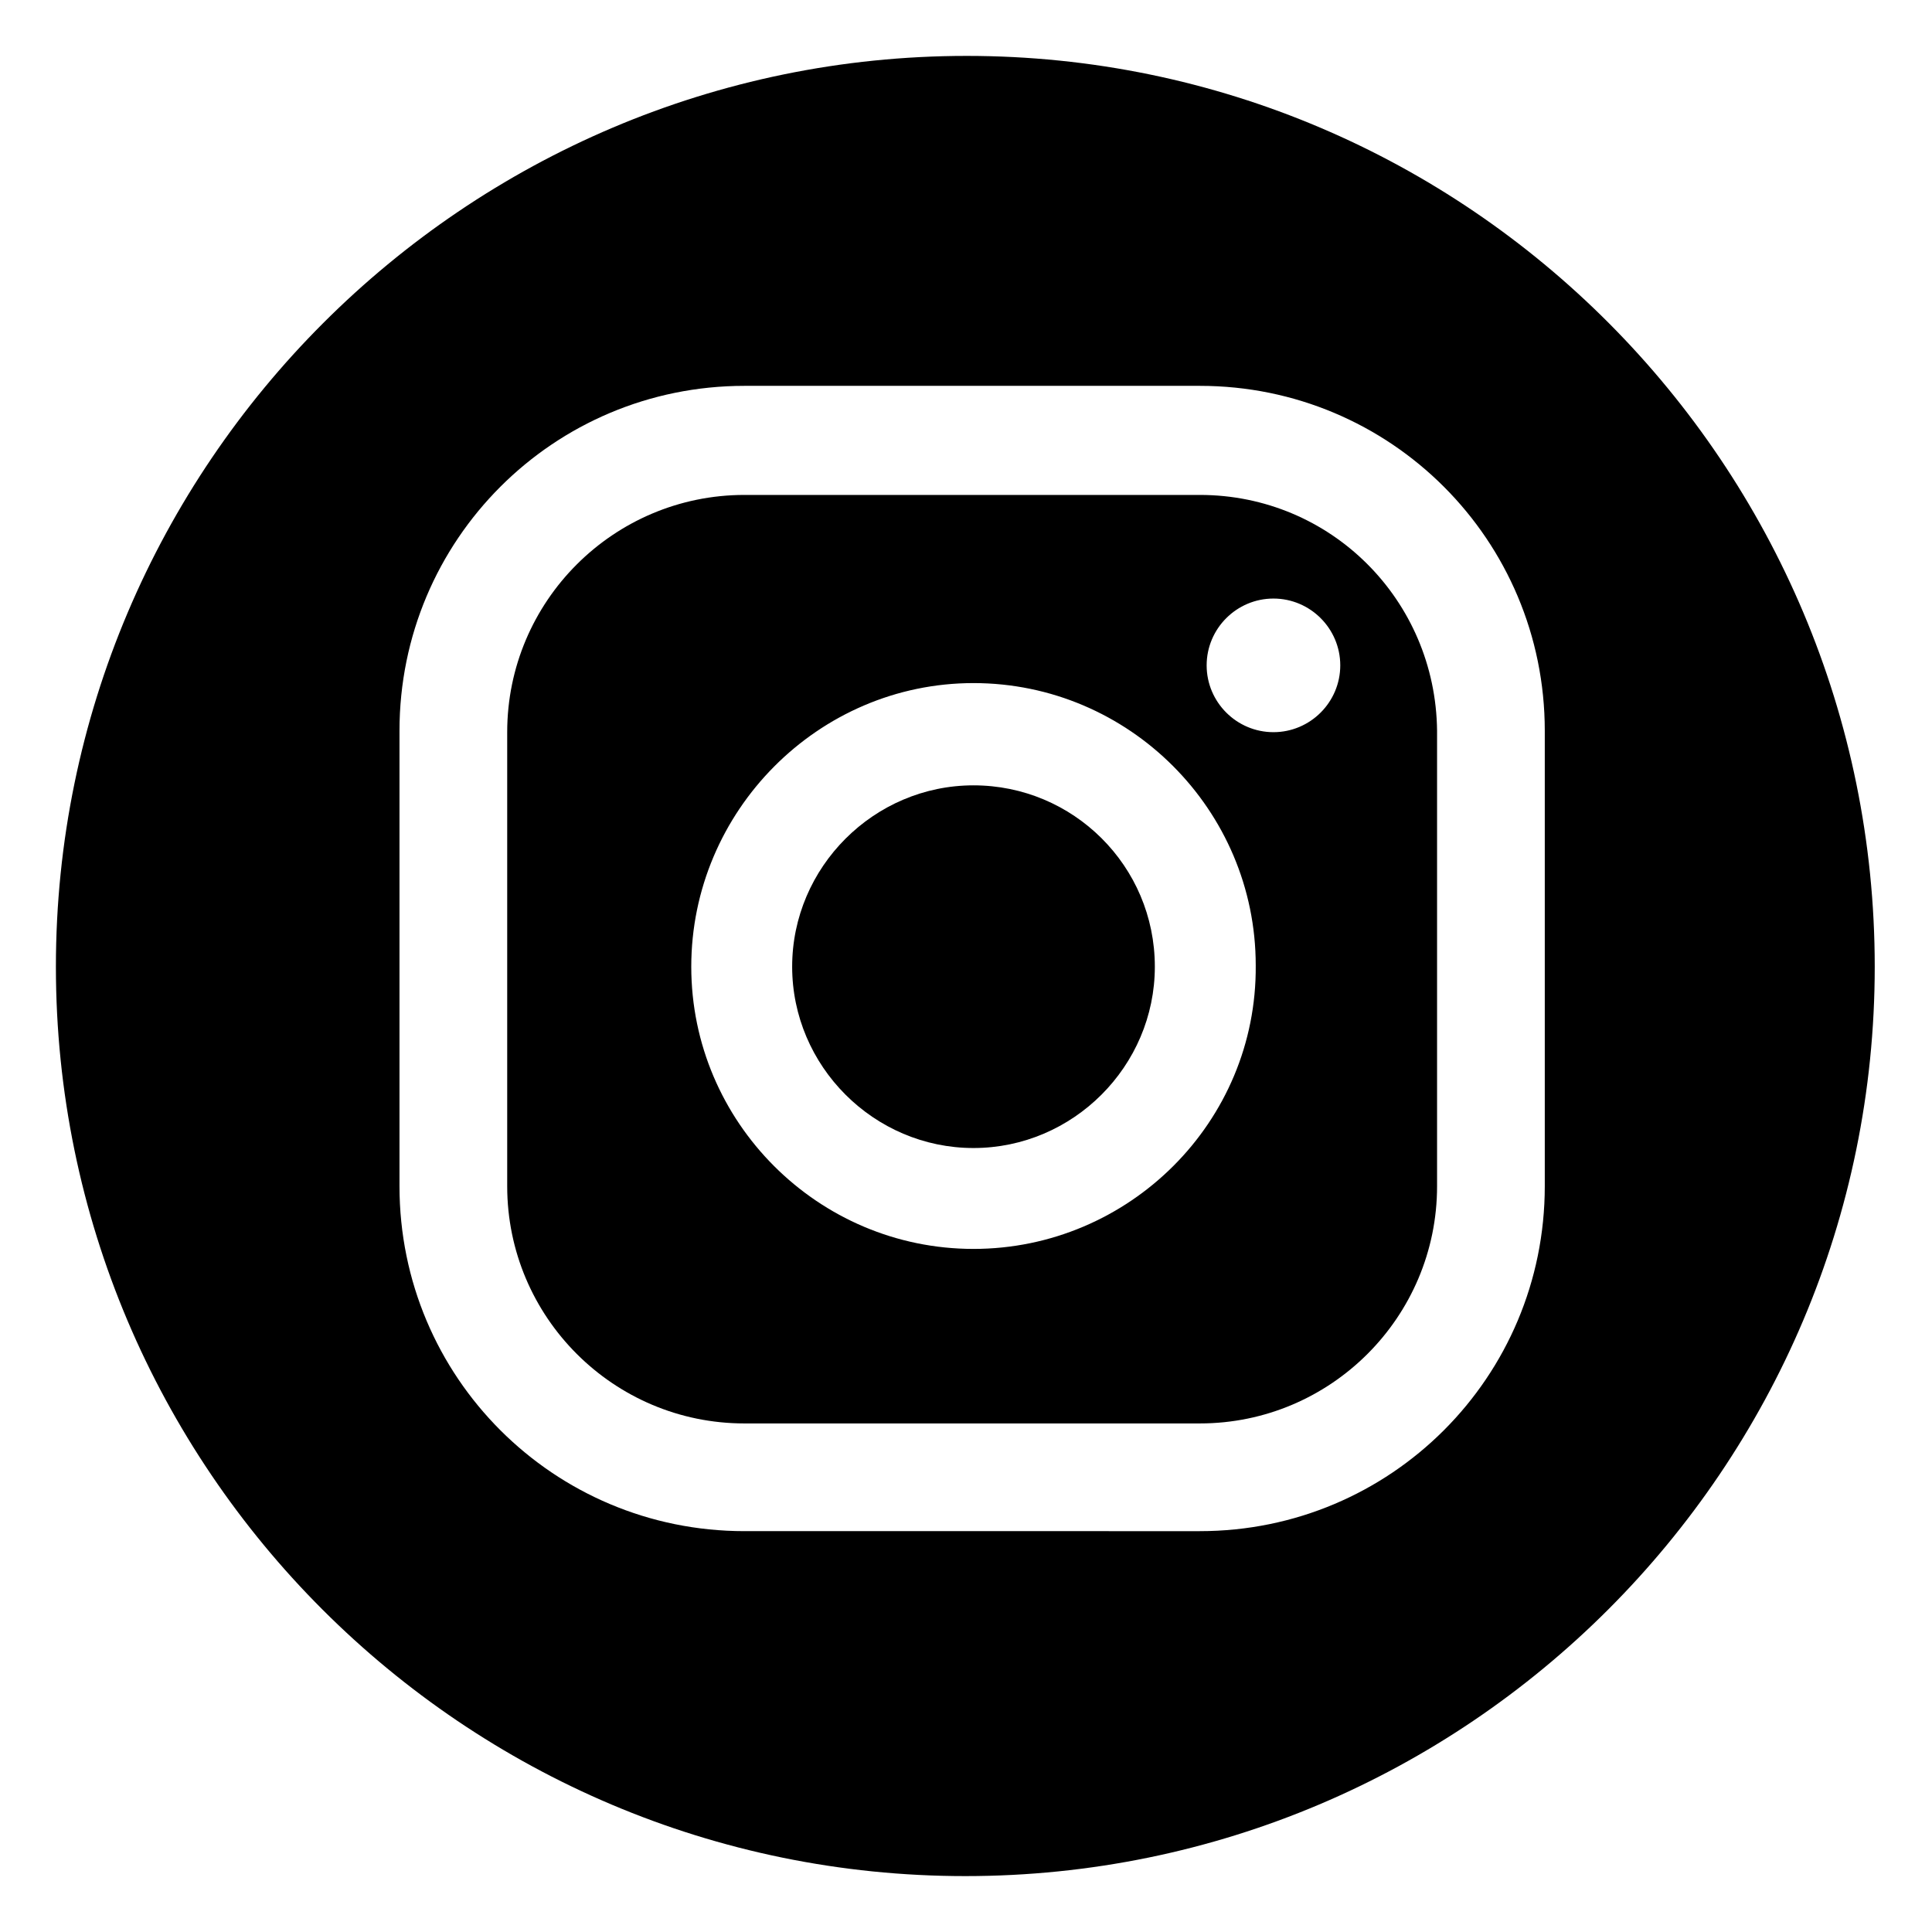 <?xml version="1.0" encoding="utf-8"?>
<!-- Generator: Adobe Illustrator 24.0.0, SVG Export Plug-In . SVG Version: 6.00 Build 0)  -->
<svg version="1.1" id="Layer_1" xmlns="http://www.w3.org/2000/svg" xmlns:xlink="http://www.w3.org/1999/xlink" x="0px" y="0px"
	 viewBox="0 0 141.7 141.7" style="enable-background:new 0 0 141.7 141.7;" xml:space="preserve">
<g>
	<path d="M71.4,57.6c-7.3,0-13.3,6-13.3,13.3s6,13.3,13.3,13.3s13.3-6,13.3-13.3C84.7,63.5,78.7,57.6,71.4,57.6z"/>
	<path d="M88,36.3H54.6c-9.6,0-17.4,7.8-17.4,17.4V87c0,9.6,7.8,17.4,17.4,17.4H88c9.6,0,17.4-7.8,17.4-17.4V53.6
		C105.3,44,97.6,36.3,88,36.3z M71.4,91.6c-11.4,0-20.7-9.3-20.7-20.7S60,50.1,71.4,50.1s20.7,9.3,20.7,20.7
		C92.2,82.3,82.8,91.6,71.4,91.6z M93.4,53.7c-2.7,0-4.9-2.2-4.9-4.9s2.2-4.9,4.9-4.9c2.7,0,4.9,2.2,4.9,4.9S96.1,53.7,93.4,53.7z"
		/>
	<path d="M70.9,4.1c-36.8,0-66.8,30-66.8,66.8s29.9,66.7,66.7,66.7s66.7-29.9,66.7-66.7S107.7,4.1,70.9,4.1z M113.3,87
		c0,14-11.3,25.3-25.3,25.3H54.6c-14,0-25.3-11.3-25.3-25.3V53.6c0-14,11.3-25.3,25.3-25.3H88c14,0,25.3,11.3,25.3,25.3V87z"/>
</g>
</svg>
